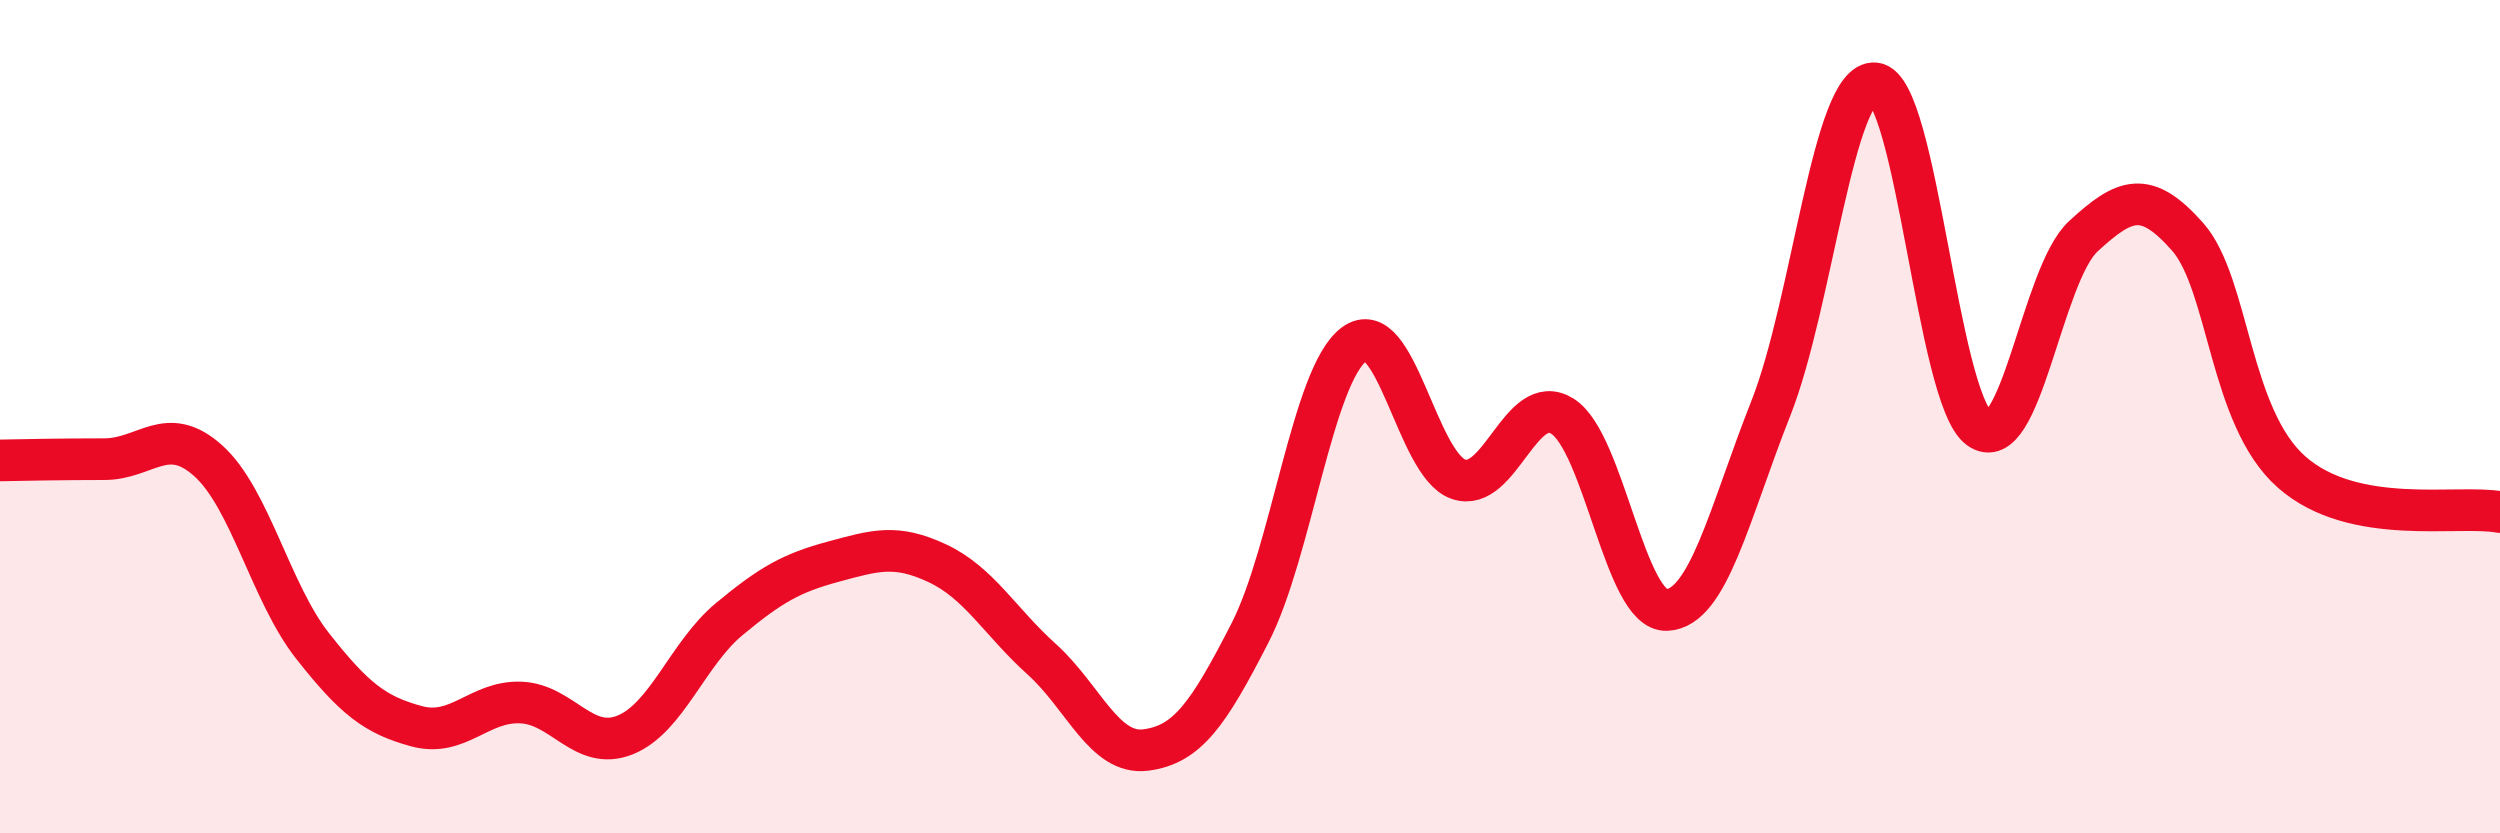 
    <svg width="60" height="20" viewBox="0 0 60 20" xmlns="http://www.w3.org/2000/svg">
      <path
        d="M 0,11.05 C 0.5,11.04 1.5,11.02 2.5,11.02 C 3.5,11.02 4,10.16 5,11.06 C 6,11.96 6.5,14.23 7.5,15.5 C 8.5,16.77 9,17.16 10,17.43 C 11,17.7 11.5,16.82 12.5,16.86 C 13.5,16.9 14,18.04 15,17.64 C 16,17.24 16.5,15.69 17.5,14.86 C 18.5,14.03 19,13.75 20,13.48 C 21,13.21 21.5,13.05 22.5,13.52 C 23.5,13.99 24,14.92 25,15.82 C 26,16.72 26.5,18.13 27.5,18 C 28.5,17.87 29,17.14 30,15.19 C 31,13.24 31.5,9 32.5,8.26 C 33.5,7.52 34,11.15 35,11.5 C 36,11.85 36.5,9.36 37.5,9.99 C 38.5,10.62 39,14.68 40,14.64 C 41,14.6 41.5,12.33 42.5,9.8 C 43.5,7.27 44,1.9 45,2 C 46,2.1 46.5,9.55 47.5,10.28 C 48.5,11.01 49,6.59 50,5.67 C 51,4.75 51.5,4.55 52.5,5.68 C 53.5,6.81 53.5,10.01 55,11.33 C 56.5,12.65 59,12.1 60,12.29L60 20L0 20Z"
        fill="#EB0A25"
        opacity="0.1"
        stroke-linecap="round"
        stroke-linejoin="round"
      />
      <path
        d="M 0,11.05 C 0.5,11.04 1.5,11.02 2.5,11.02 C 3.5,11.02 4,10.16 5,11.06 C 6,11.96 6.5,14.23 7.5,15.5 C 8.5,16.77 9,17.16 10,17.43 C 11,17.7 11.5,16.82 12.5,16.86 C 13.5,16.9 14,18.04 15,17.64 C 16,17.24 16.5,15.69 17.5,14.86 C 18.5,14.03 19,13.75 20,13.48 C 21,13.21 21.5,13.05 22.5,13.52 C 23.5,13.99 24,14.92 25,15.82 C 26,16.72 26.5,18.13 27.5,18 C 28.5,17.87 29,17.14 30,15.19 C 31,13.24 31.5,9 32.5,8.26 C 33.5,7.52 34,11.15 35,11.5 C 36,11.85 36.5,9.36 37.5,9.99 C 38.5,10.62 39,14.68 40,14.64 C 41,14.6 41.5,12.33 42.5,9.8 C 43.5,7.27 44,1.9 45,2 C 46,2.1 46.5,9.55 47.5,10.28 C 48.5,11.01 49,6.59 50,5.67 C 51,4.75 51.5,4.55 52.5,5.68 C 53.5,6.81 53.5,10.01 55,11.33 C 56.5,12.65 59,12.1 60,12.29"
        stroke="#EB0A25"
        stroke-width="1"
        fill="none"
        stroke-linecap="round"
        stroke-linejoin="round"
      />
    </svg>
  